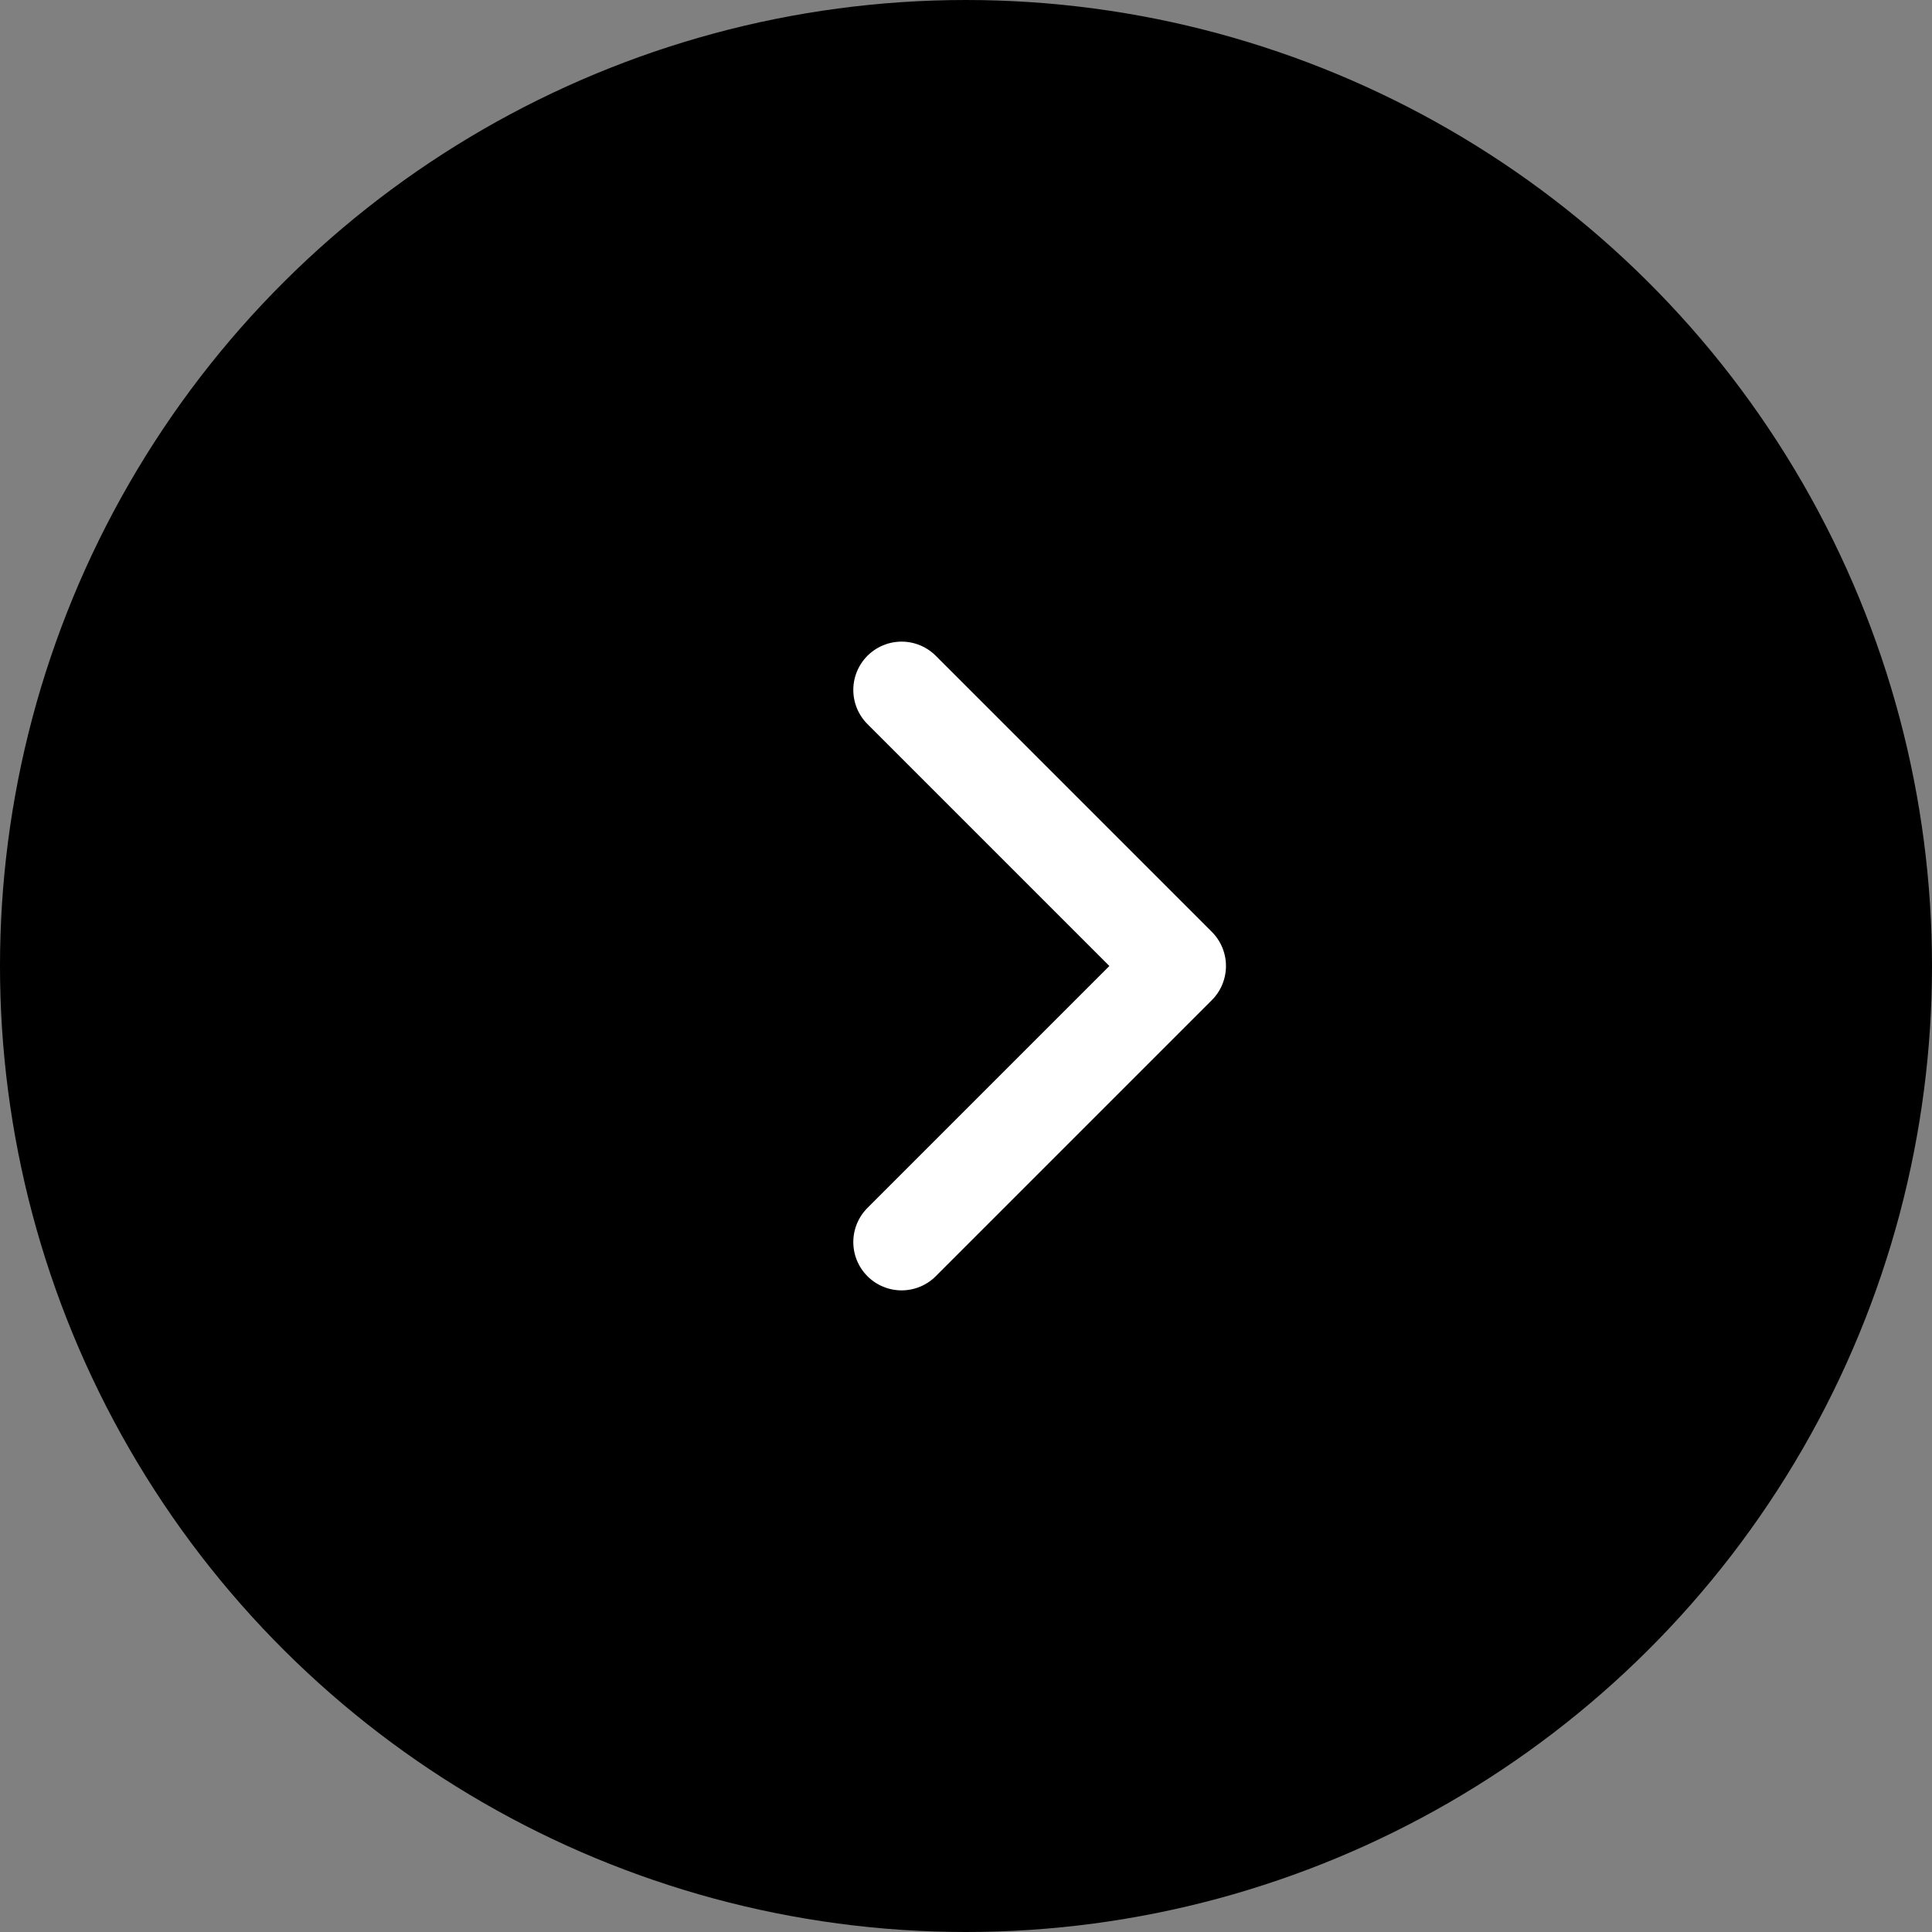 <svg xmlns="http://www.w3.org/2000/svg" width="60" height="60" viewBox="0 0 60 60">
  <rect x="0" y="0" width="60" height="60" fill="#808080" stroke="none"/>
  <g id="グループ_8333" data-name="グループ 8333" transform="translate(-653 -8514.839)">
    <circle id="楕円形_44" data-name="楕円形 44" cx="30" cy="30" r="30" transform="translate(653 8574.839) rotate(-90)"/>
    <path id="パス_18383" data-name="パス 18383" d="M1,1H13.125V13.125" transform="translate(681 8534.851) rotate(45)" fill="none" stroke="#fff" stroke-linecap="round" stroke-linejoin="round" stroke-width="3"/>
  </g>
</svg>
